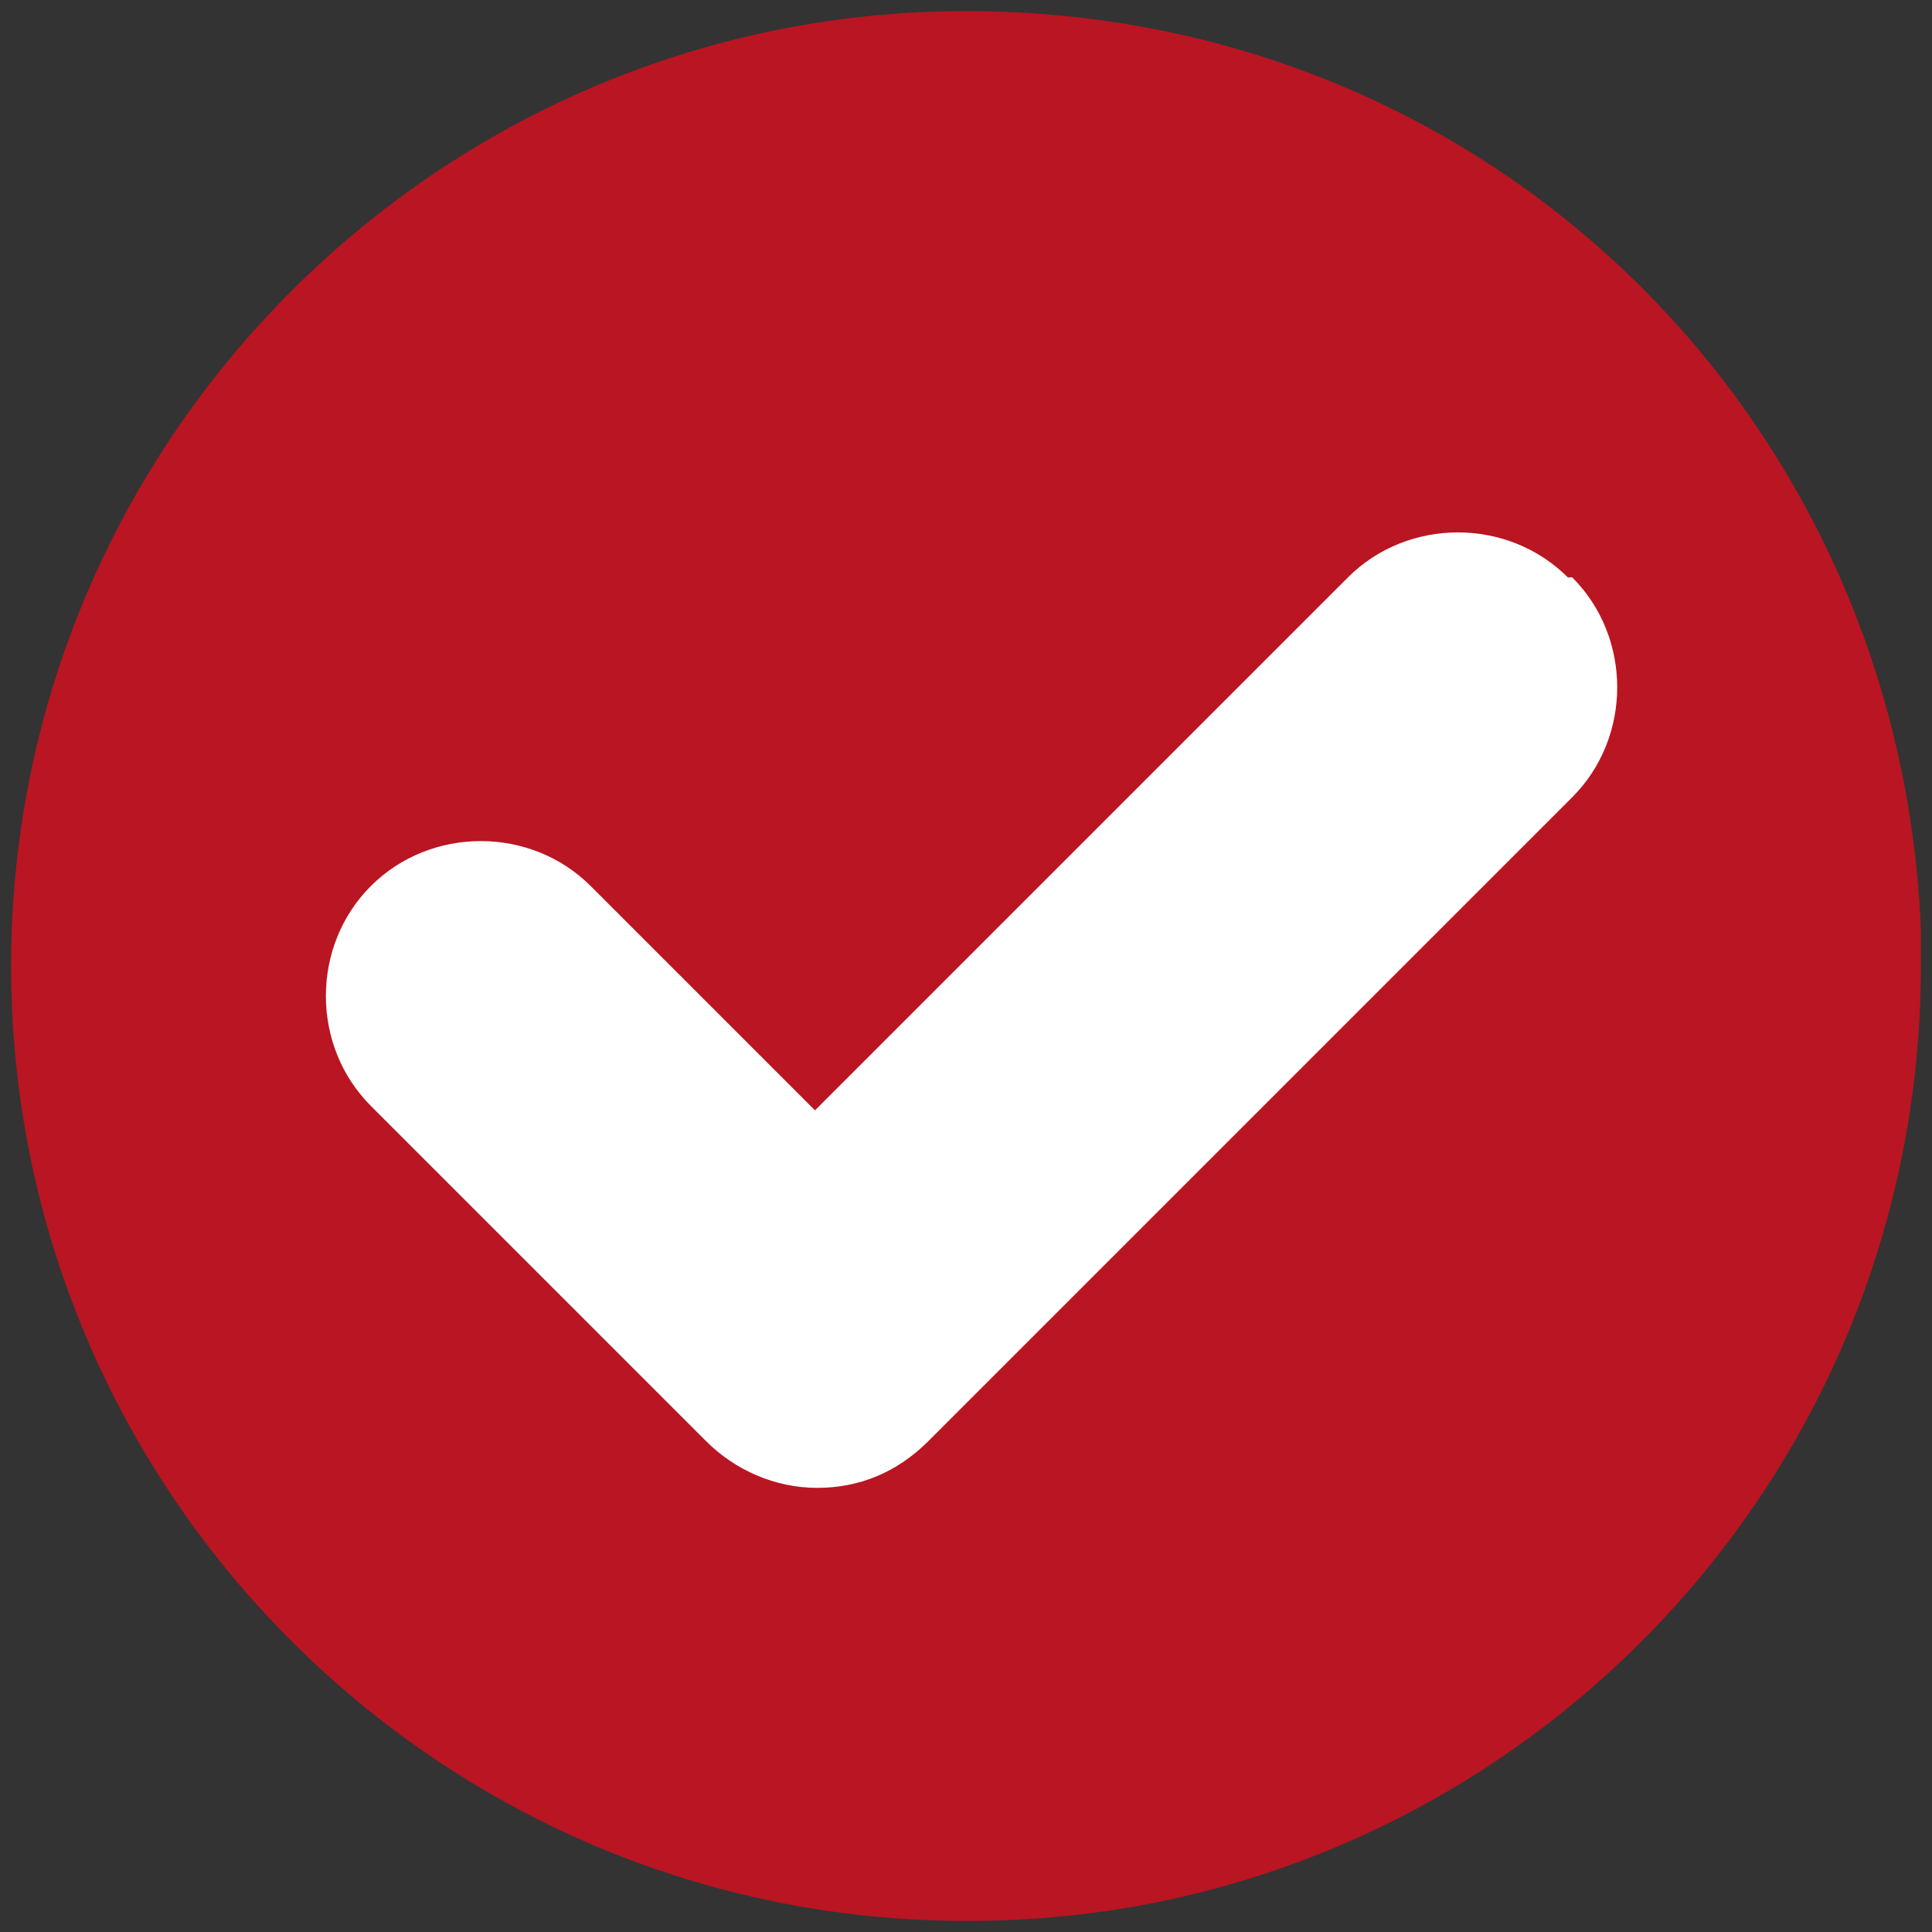 <svg xmlns="http://www.w3.org/2000/svg" id="_&#x5716;&#x5C64;_1" data-name="&#x5716;&#x5C64;_1" viewBox="0 0 87 87"><rect x="0" y="0" width="87" height="87" fill="#333333" stroke="none"/><defs><style>      .st0 {        fill: #ba1522;      }      .st1 {        fill: #fff;      }    </style></defs><path class="st0" d="M86.5,43.5c0,20.7-14.6,38-34.1,42.1-2.9.6-5.8.9-8.9.9C19.8,86.5.5,67.2.5,43.5S19.8.5,43.5.5s42.1,18.4,43,41.4c0,.5,0,1.1,0,1.6Z"></path><path class="st1" d="M70.6,26c-2.7-2.7-7.2-2.7-9.9,0l-24,24-10.1-10.1c-2.7-2.7-7.2-2.7-9.9,0-2.7,2.7-2.7,7.2,0,9.9l15.1,15.1c1.3,1.3,3.1,2.1,5,2.1s3.6-.7,5-2.1l29-29c2.7-2.7,2.7-7.2,0-9.9Z"></path></svg>